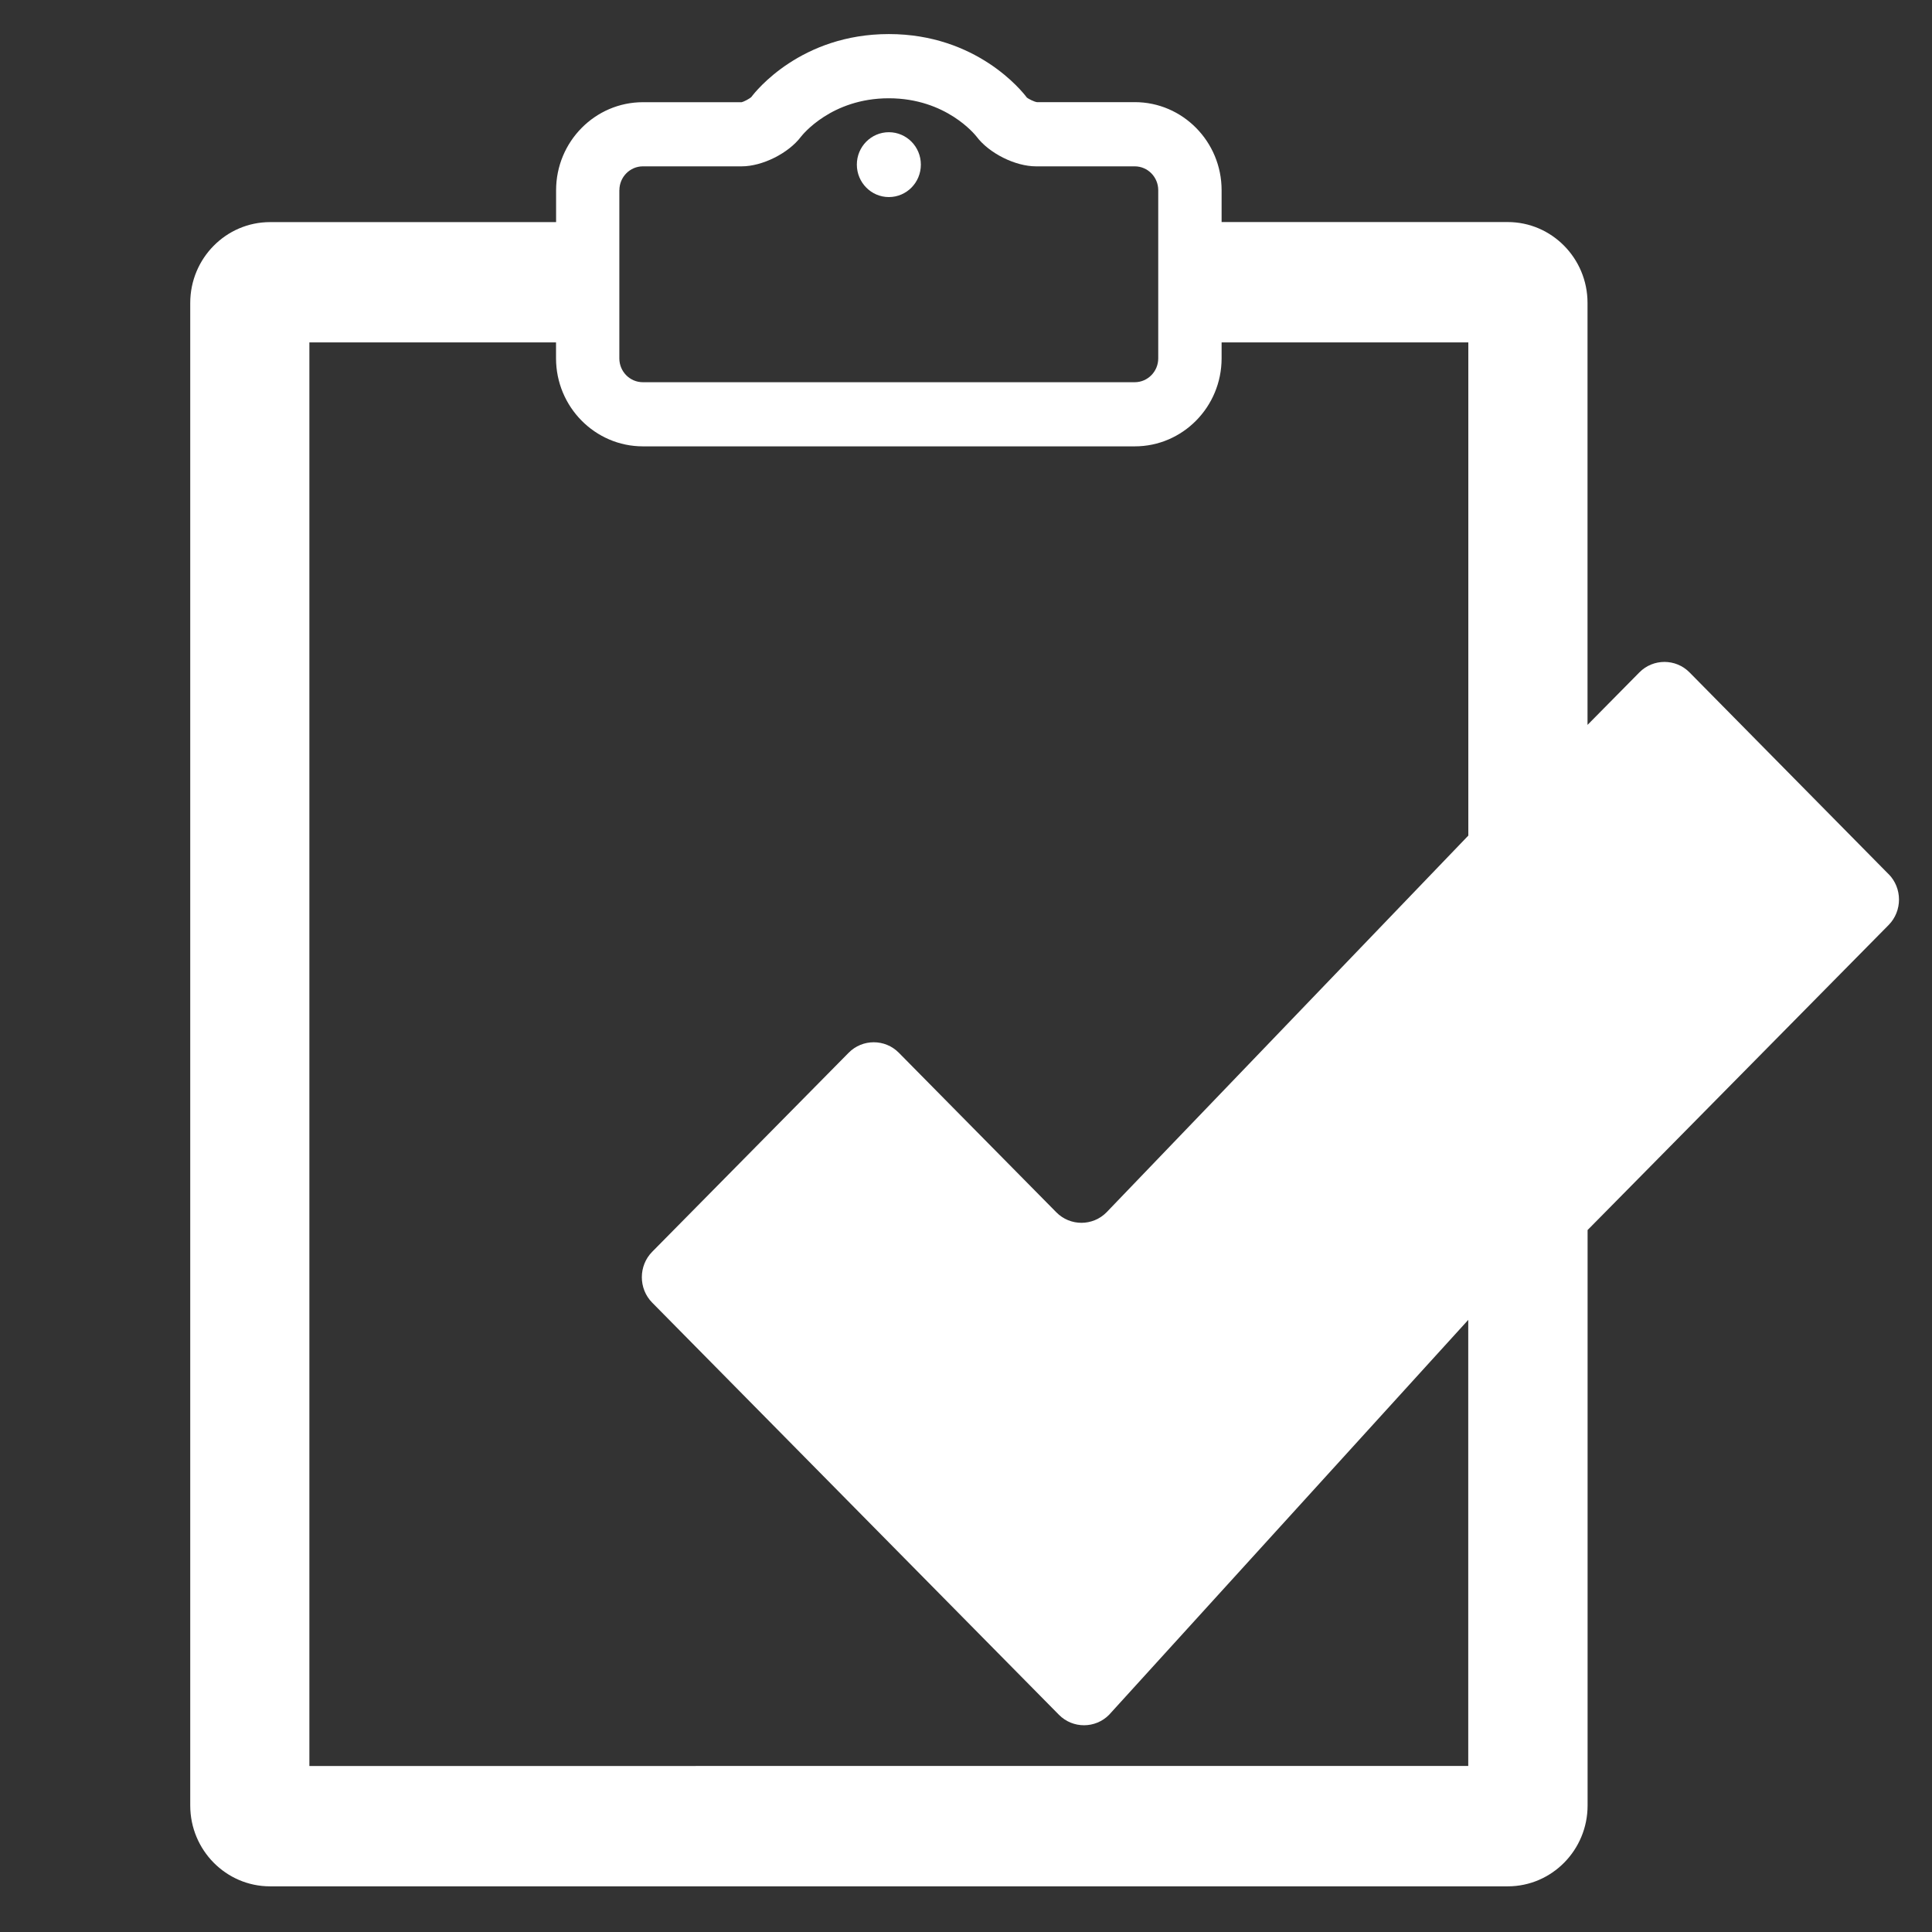 <?xml version="1.0" encoding="UTF-8"?>
<svg id="Layer_1" xmlns="http://www.w3.org/2000/svg" xmlns:i="http://ns.adobe.com/AdobeIllustrator/10.0/" version="1.1" viewBox="0 0 300 300" fill="#fff">
  <rect x="0" y="0" width="300" height="300" fill="#333333" stroke="none"/>
  <path d="M138.02,30.6c2.75,0,4.97-2.25,4.97-5.04s-2.23-5.03-4.97-5.03-4.97,2.25-4.97,5.03,2.23,5.04,4.97,5.04M228,129.75l-56.18,58.5c-2.14,2.17-5.65,2.17-7.79,0l-24.46-24.78c-2.14-2.17-5.65-2.17-7.79,0l-30.51,30.91c-2.14,2.17-2.14,5.72,0,7.89l63.16,64c2.14,2.17,5.65,2.17,7.79,0l55.77-61.32v69.27H48.04V53.17h38.3v2.47c0,7.53,6.05,13.67,13.49,13.67h76.38c7.44,0,13.48-6.13,13.48-13.67v-2.47h38.31v76.58ZM96.18,29.53c0-2.04,1.64-3.7,3.65-3.7h15.33c3.23,0,7.29-2.04,9.23-4.62.19-.24,4.7-5.95,13.62-5.95s13.43,5.7,13.62,5.94c1.95,2.6,6.02,4.63,9.24,4.63h15.33c2.02,0,3.65,1.66,3.65,3.7v26.12c0,2.04-1.64,3.7-3.65,3.7h-76.38c-2.02,0-3.65-1.66-3.65-3.7v-26.12ZM293.26,135.74l-30.91-31.33c-2.14-2.17-5.65-2.17-7.79,0l-8.05,8.15V47.03c0-6.92-5.56-12.55-12.39-12.55h-44.43v-4.95c0-7.53-6.04-13.67-13.48-13.67h-15.2c-.42-.05-1.34-.52-1.56-.71-.75-1.01-7.81-9.86-21.43-9.86s-20.66,8.84-21.34,9.76c-.3.3-1.22.76-1.51.82h-15.33c-7.44,0-13.49,6.13-13.49,13.67v4.95h-44.42c-6.83,0-12.39,5.63-12.39,12.55v233.32c0,6.92,5.56,12.55,12.39,12.55h192.2c6.83,0,12.39-5.63,12.39-12.55v-89.36l46.75-47.37c2.14-2.17,2.14-5.72,0-7.89"/>
</svg>